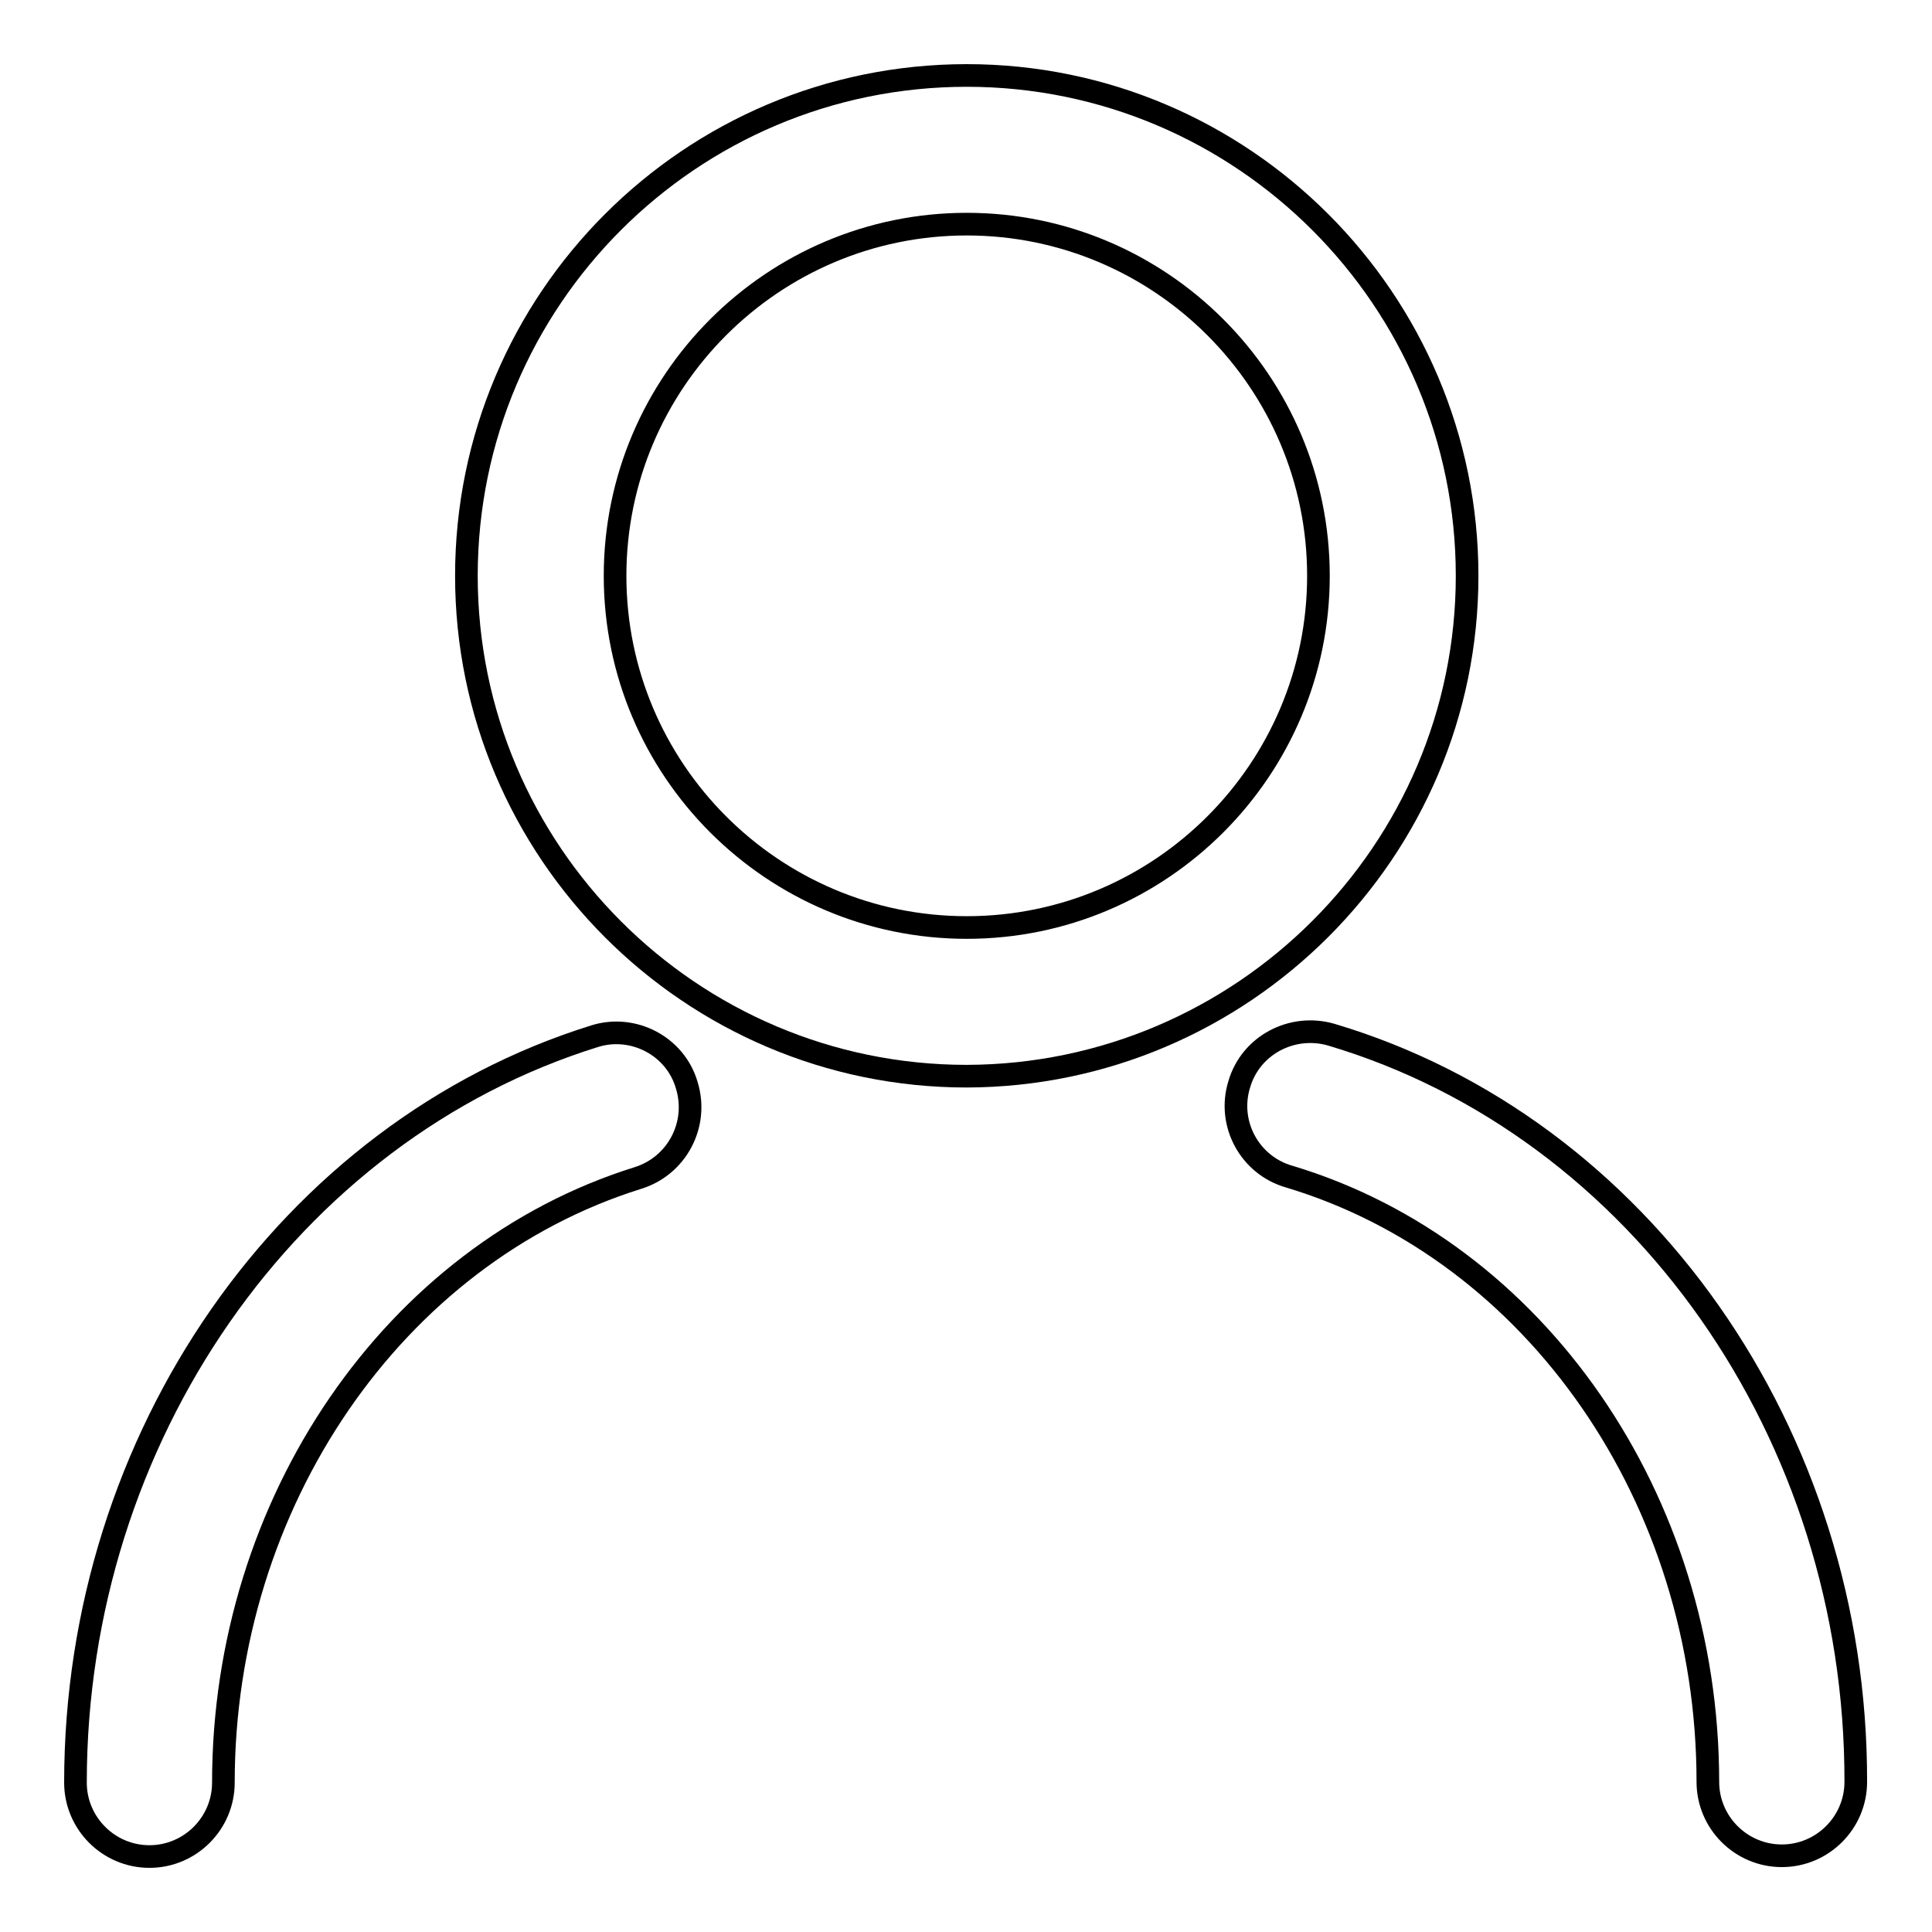 <?xml version="1.0" encoding="utf-8"?>
<!-- Svg Vector Icons : http://www.onlinewebfonts.com/icon -->
<!DOCTYPE svg PUBLIC "-//W3C//DTD SVG 1.1//EN" "http://www.w3.org/Graphics/SVG/1.1/DTD/svg11.dtd">
<svg version="1.1" xmlns="http://www.w3.org/2000/svg" xmlns:xlink="http://www.w3.org/1999/xlink" x="0px" y="0px" viewBox="0 0 256 256" enable-background="new 0 0 256 256" xml:space="preserve">
<g><g><path stroke-width="3" fill-opacity="0" stroke="#000000"  d="M194.4,76.3c0-36.5-29.7-66.3-66.3-66.3c-36.6,0-66.3,29.7-66.3,66.3c0,36.5,29.7,66.3,66.3,66.3C164.6,142.5,194.4,112.8,194.4,76.3z M128.1,122.9c-25.7,0-46.6-20.9-46.6-46.6c0-25.7,20.9-46.6,46.6-46.6c25.7,0,46.6,20.9,46.6,46.6C174.7,102,153.8,122.9,128.1,122.9z"/><path stroke-width="3" fill-opacity="0" stroke="#000000"  d="M176.4,137.1c-5.2-1.5-10.7,1.4-12.2,6.6c-1.6,5.2,1.4,10.7,6.6,12.2c32.7,9.8,55.5,42.8,55.5,80.2c0,5.4,4.4,9.8,9.8,9.8s9.8-4.4,9.8-9.8C246,190.1,217.4,149.3,176.4,137.1z"/><path stroke-width="3" fill-opacity="0" stroke="#000000"  d="M78.8,137.3C38.3,149.9,10,190.5,10,236.2c0,5.4,4.4,9.8,9.8,9.8c5.4,0,9.8-4.4,9.8-9.8c0-37.1,22.6-70,54.9-80.1c5.2-1.6,8.1-7.1,6.5-12.3C89.5,138.6,83.9,135.7,78.8,137.3z"/></g></g>
</svg>